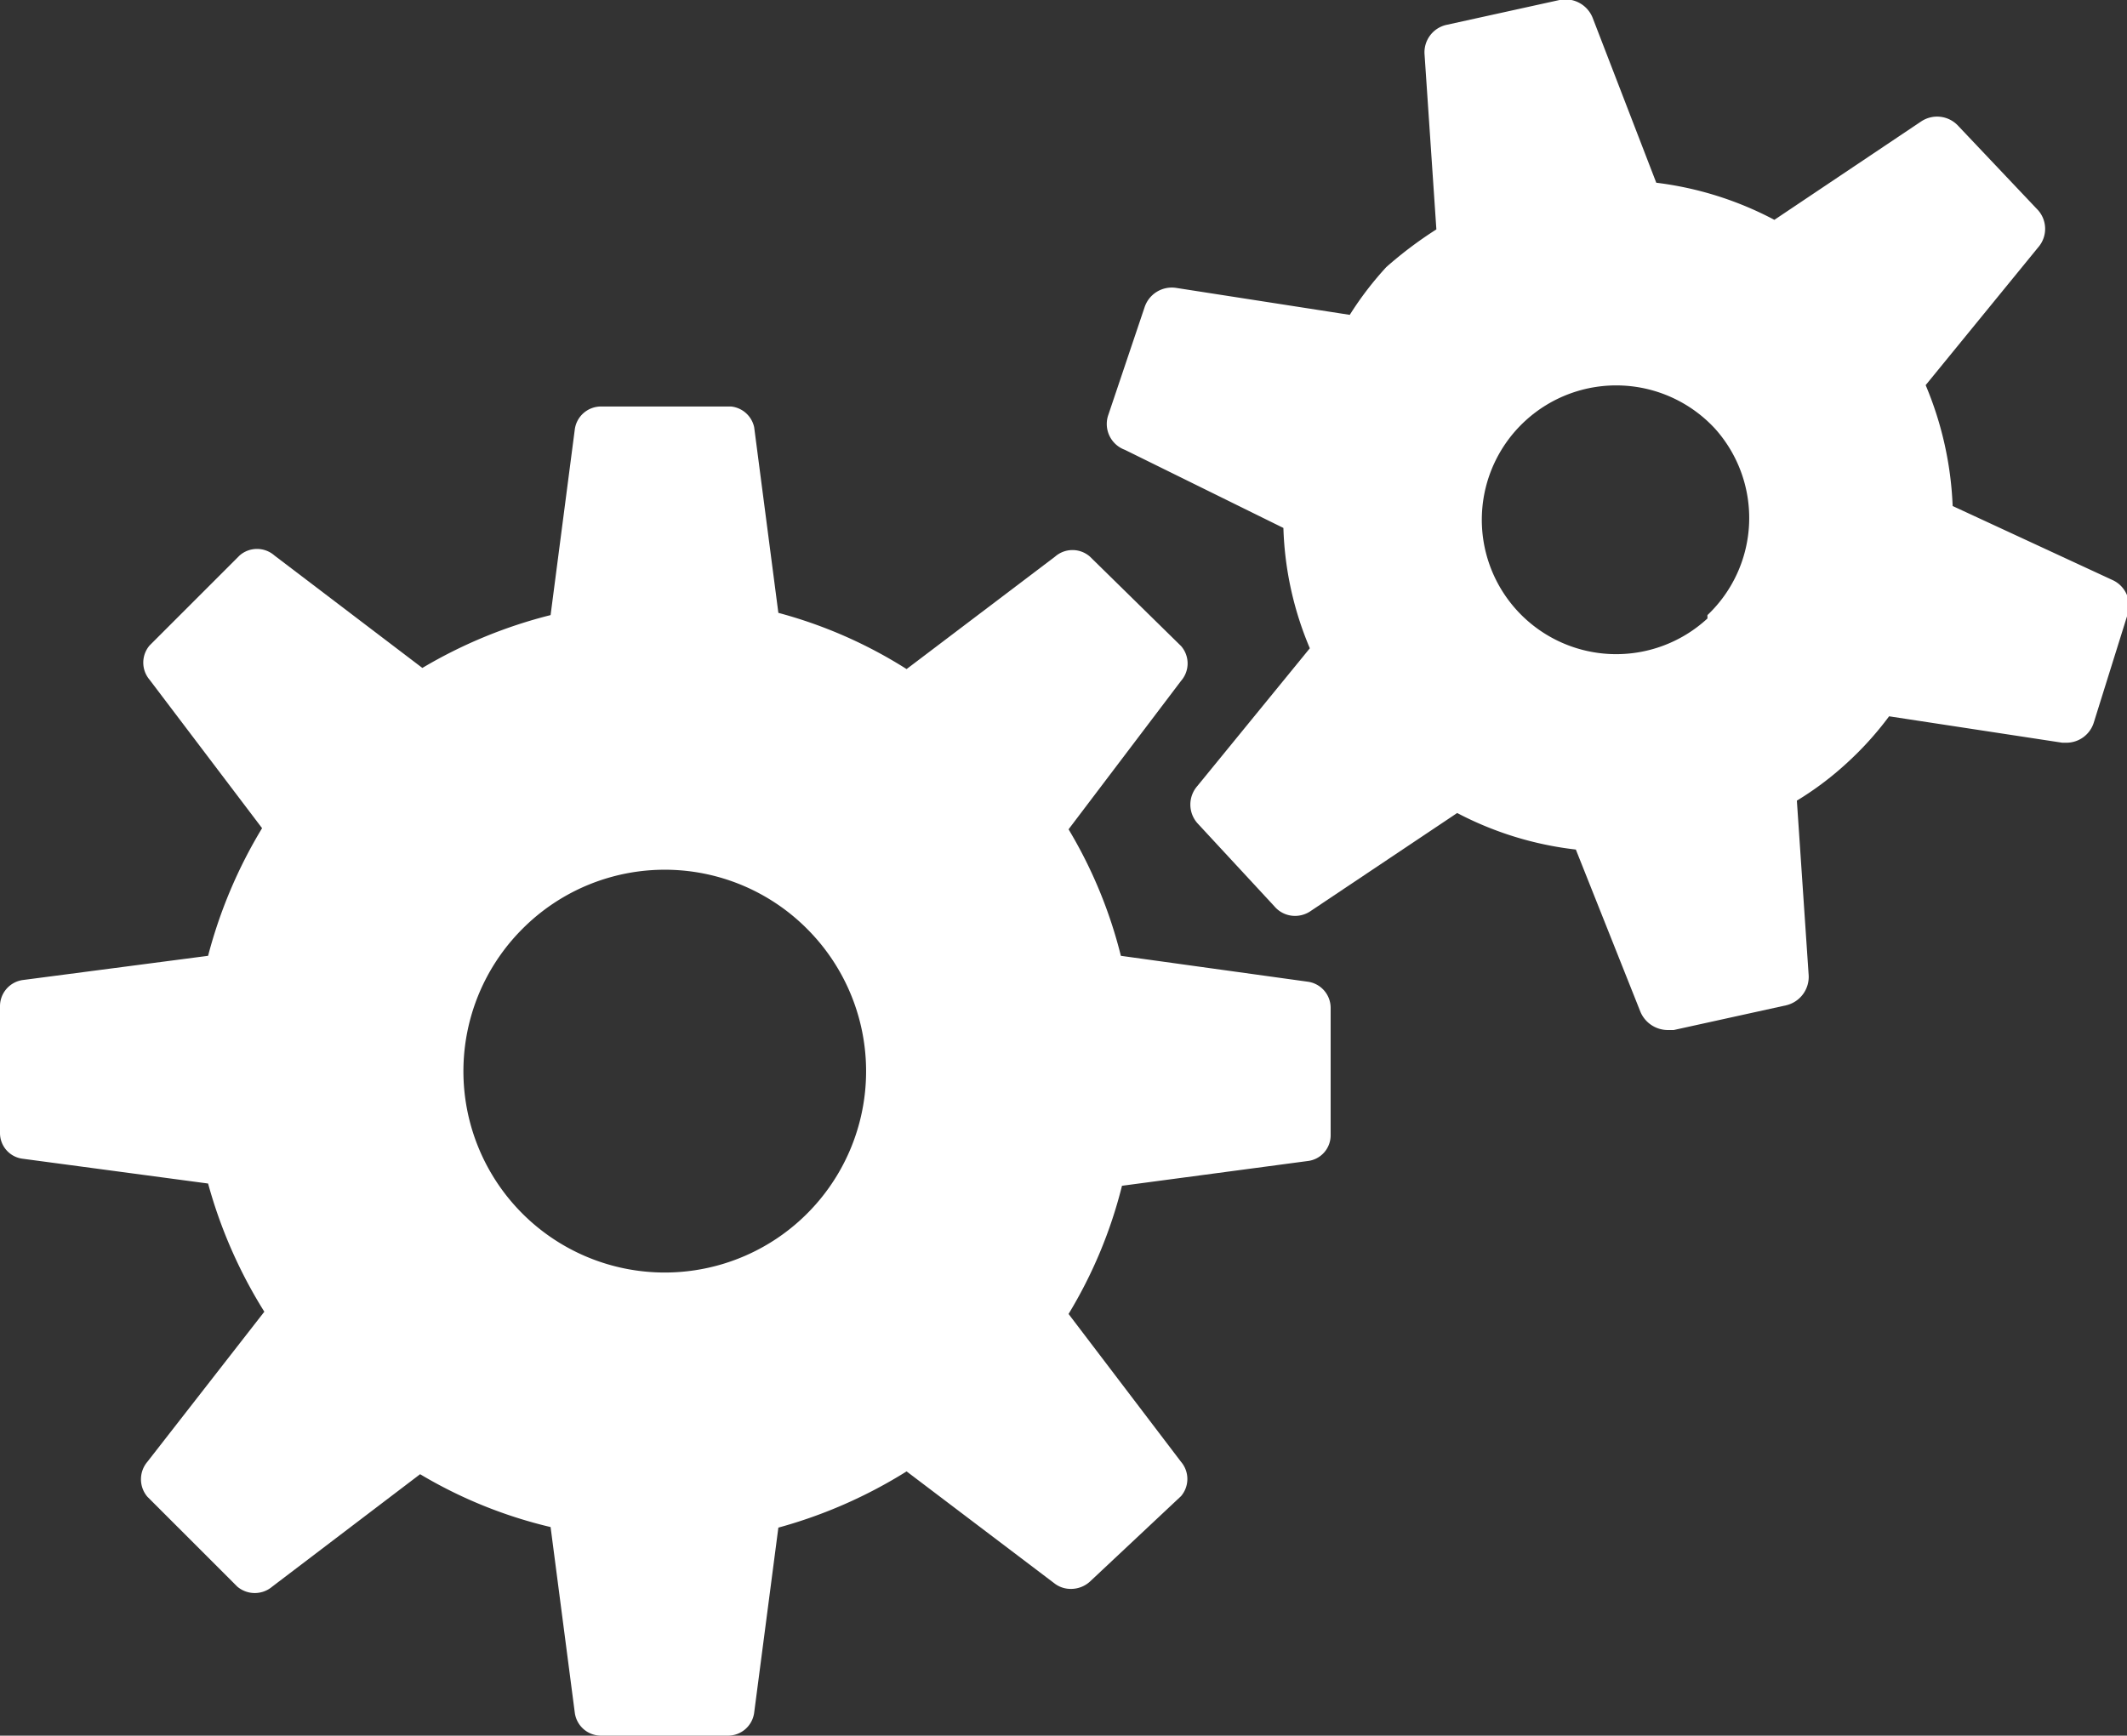 <svg xmlns="http://www.w3.org/2000/svg" viewBox="0 0 37.82 30.87"><rect x="0" y="0" width="37.82" height="30.87" fill="#333333" stroke="none"/><defs><style>.cls-1{fill:#fff;}</style></defs><g id="Calque_2" data-name="Calque 2"><g id="Calque_1-2" data-name="Calque 1"><path class="cls-1" d="M34.72,9a6.16,6.16,0,0,0-.48-2.15l2-2.45a.5.5,0,0,0,0-.66L34.82,2.24a.51.51,0,0,0-.66-.08L31.55,3.91a6.05,6.05,0,0,0-2.1-.66L28.32.32A.52.52,0,0,0,27.73,0l-2,.44a.5.5,0,0,0-.4.53l.21,3.11a7.14,7.14,0,0,0-.89.67A5.86,5.86,0,0,0,24,5.6l-3.09-.48a.51.51,0,0,0-.56.35L19.7,7.4A.49.49,0,0,0,20,8l2.82,1.39a5.93,5.93,0,0,0,.47,2.14l-2,2.45a.5.5,0,0,0,0,.66l1.37,1.48a.48.48,0,0,0,.37.17.49.49,0,0,0,.28-.09l2.6-1.74a6,6,0,0,0,2.11.65L29.17,18a.53.53,0,0,0,.48.32h.11l2-.44a.52.52,0,0,0,.4-.53l-.21-3.11a5.61,5.61,0,0,0,.89-.67,5.8,5.8,0,0,0,.75-.83l3.08.47h.07a.51.51,0,0,0,.49-.36l.6-1.92a.5.5,0,0,0-.26-.61Zm-4.36,2a2.39,2.39,0,1,1,.14-3.37A2.38,2.38,0,0,1,30.36,10.94Z"/><path class="cls-1" d="M9.79,27.16l.43,3.3a.47.47,0,0,0,.47.41h2.25a.47.47,0,0,0,.47-.41l.43-3.29a8.55,8.55,0,0,0,2.28-1l2.64,2a.47.47,0,0,0,.28.09.5.5,0,0,0,.34-.13L21,26.61A.47.47,0,0,0,21,26l-2-2.63a8.23,8.23,0,0,0,.95-2.28l3.3-.44a.46.46,0,0,0,.41-.46V17.93a.47.47,0,0,0-.41-.47L19.93,17A8.23,8.23,0,0,0,19,14.75l2-2.64a.47.47,0,0,0,0-.62L19.38,9.9a.47.47,0,0,0-.62,0l-2.64,2a8.23,8.23,0,0,0-2.28-1l-.43-3.3A.47.47,0,0,0,13,7.23H10.69a.47.47,0,0,0-.47.41l-.43,3.3a8.52,8.52,0,0,0-2.28.94l-2.63-2a.47.47,0,0,0-.62,0l-1.6,1.6a.47.47,0,0,0,0,.61l2,2.64A8.55,8.55,0,0,0,3.7,17l-3.29.43a.47.47,0,0,0-.41.47v2.25a.46.46,0,0,0,.41.46l3.29.44a8.55,8.55,0,0,0,1,2.28L2.62,26a.48.48,0,0,0,0,.62l1.6,1.6a.48.48,0,0,0,.62,0l2.63-2A8.2,8.2,0,0,0,9.79,27.16Zm-.5-10.64a3.57,3.57,0,0,1,5.06,0,3.58,3.58,0,1,1-5.06,0Z"/></g></g></svg>